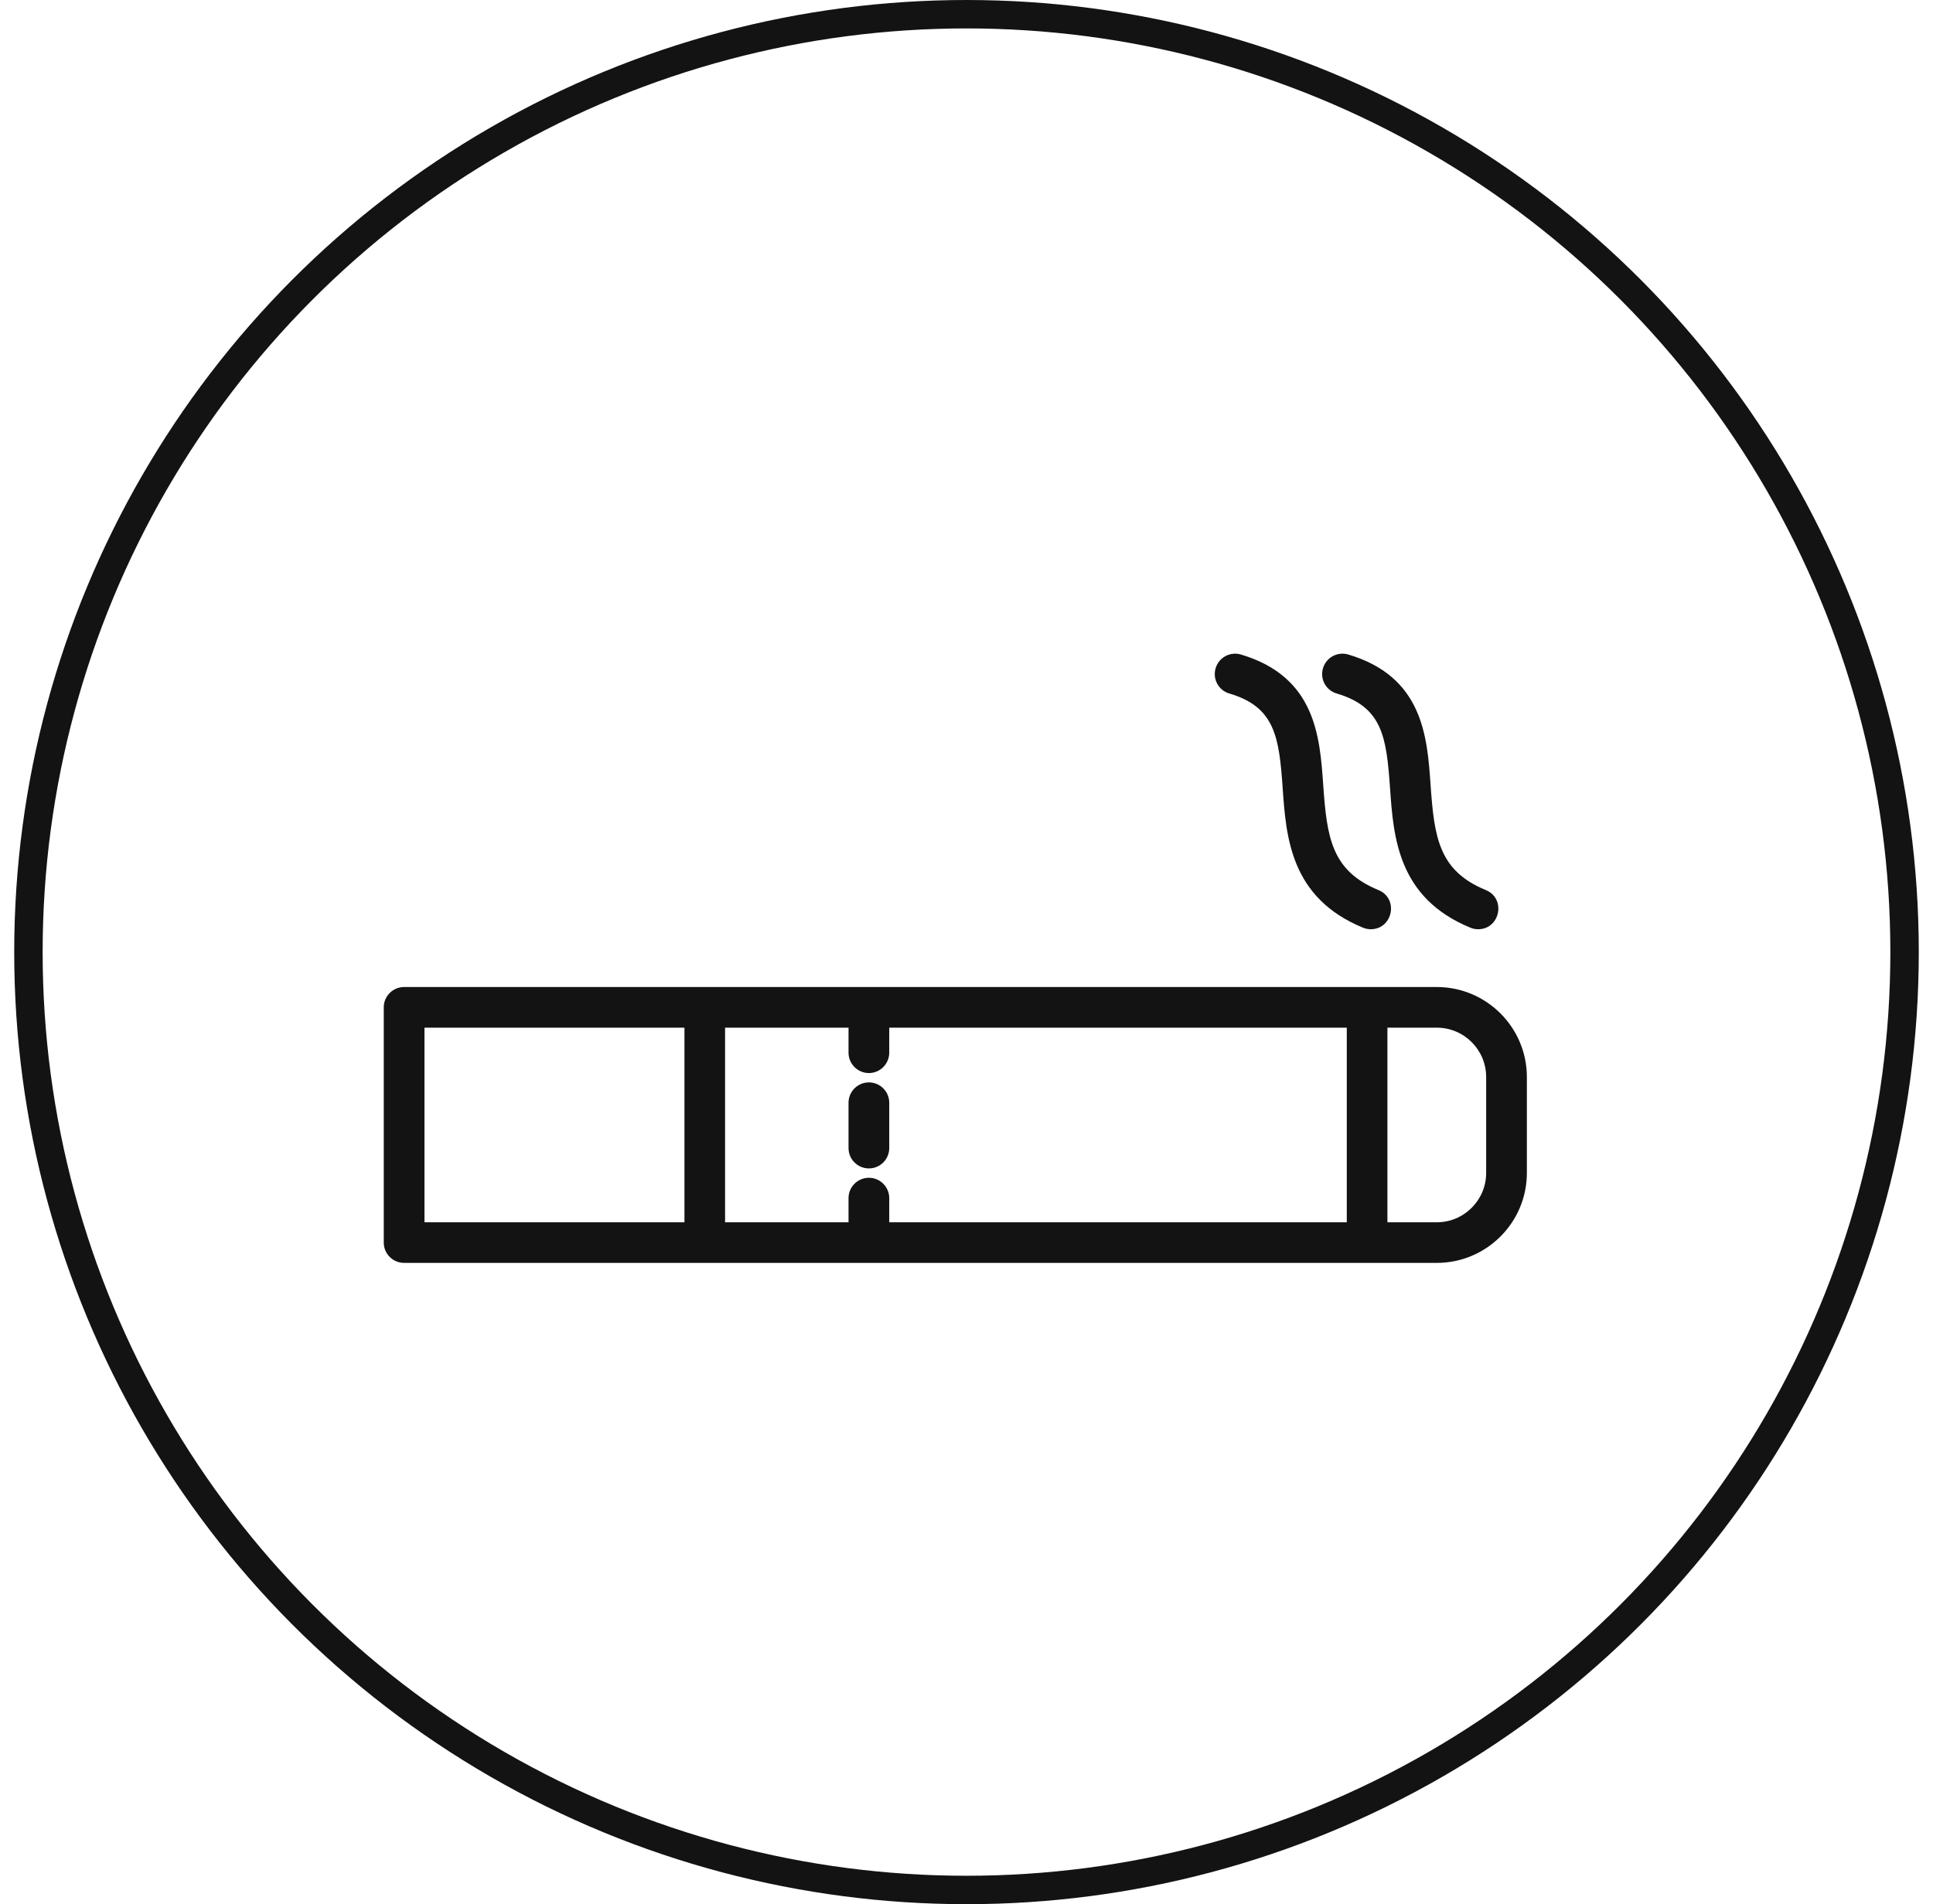 <svg width="68" height="67" viewBox="0 0 68 67" fill="none" xmlns="http://www.w3.org/2000/svg">
<path fill-rule="evenodd" clip-rule="evenodd" d="M24.793 44.436H14.217C13.821 44.436 13.5 44.116 13.5 43.722V35.444C13.5 35.05 13.821 34.729 14.217 34.729H24.786H24.793H48.093H50.544C52.292 34.729 53.713 36.15 53.713 37.896V41.27C53.713 43.016 52.292 44.436 50.544 44.436H24.793ZM48.807 36.159V43.007H50.544C51.502 43.007 52.281 42.227 52.281 41.27V37.896C52.281 36.938 51.502 36.159 50.544 36.159H48.807ZM48.219 32.696C48.13 32.696 48.037 32.678 47.948 32.641C45.391 31.59 45.242 29.445 45.122 27.724C44.997 25.92 44.848 24.875 43.245 24.401C42.866 24.29 42.65 23.891 42.764 23.512C42.875 23.134 43.274 22.918 43.652 23.029C46.284 23.811 46.431 25.924 46.549 27.623C46.678 29.472 46.841 30.639 48.493 31.318C49.215 31.616 48.997 32.696 48.219 32.696ZM51.996 32.696C51.907 32.696 51.814 32.678 51.725 32.641C49.168 31.59 49.019 29.445 48.899 27.724C48.774 25.92 48.625 24.875 47.022 24.401C46.643 24.29 46.427 23.891 46.541 23.512C46.652 23.134 47.05 22.918 47.429 23.029C50.061 23.811 50.208 25.924 50.326 27.623C50.455 29.472 50.618 30.639 52.27 31.318C52.992 31.616 52.773 32.696 51.996 32.696ZM30.567 37.756C30.171 37.756 29.85 37.435 29.85 37.039V36.159H25.507V43.007H29.85V42.156C29.85 41.762 30.171 41.441 30.567 41.441C30.961 41.441 31.282 41.762 31.282 42.156V43.007H47.378V36.159H31.282V37.039C31.282 37.435 30.961 37.756 30.567 37.756ZM30.567 41.112C30.171 41.112 29.85 40.791 29.85 40.397V38.8C29.85 38.406 30.171 38.085 30.567 38.085C30.961 38.085 31.282 38.406 31.282 38.8V40.397C31.282 40.791 30.961 41.112 30.567 41.112ZM14.932 43.007H24.078V36.159H14.932V43.007Z" fill="#131313"/>
<circle cx="34" cy="33.5" r="33" stroke="#131313"/>
</svg>
